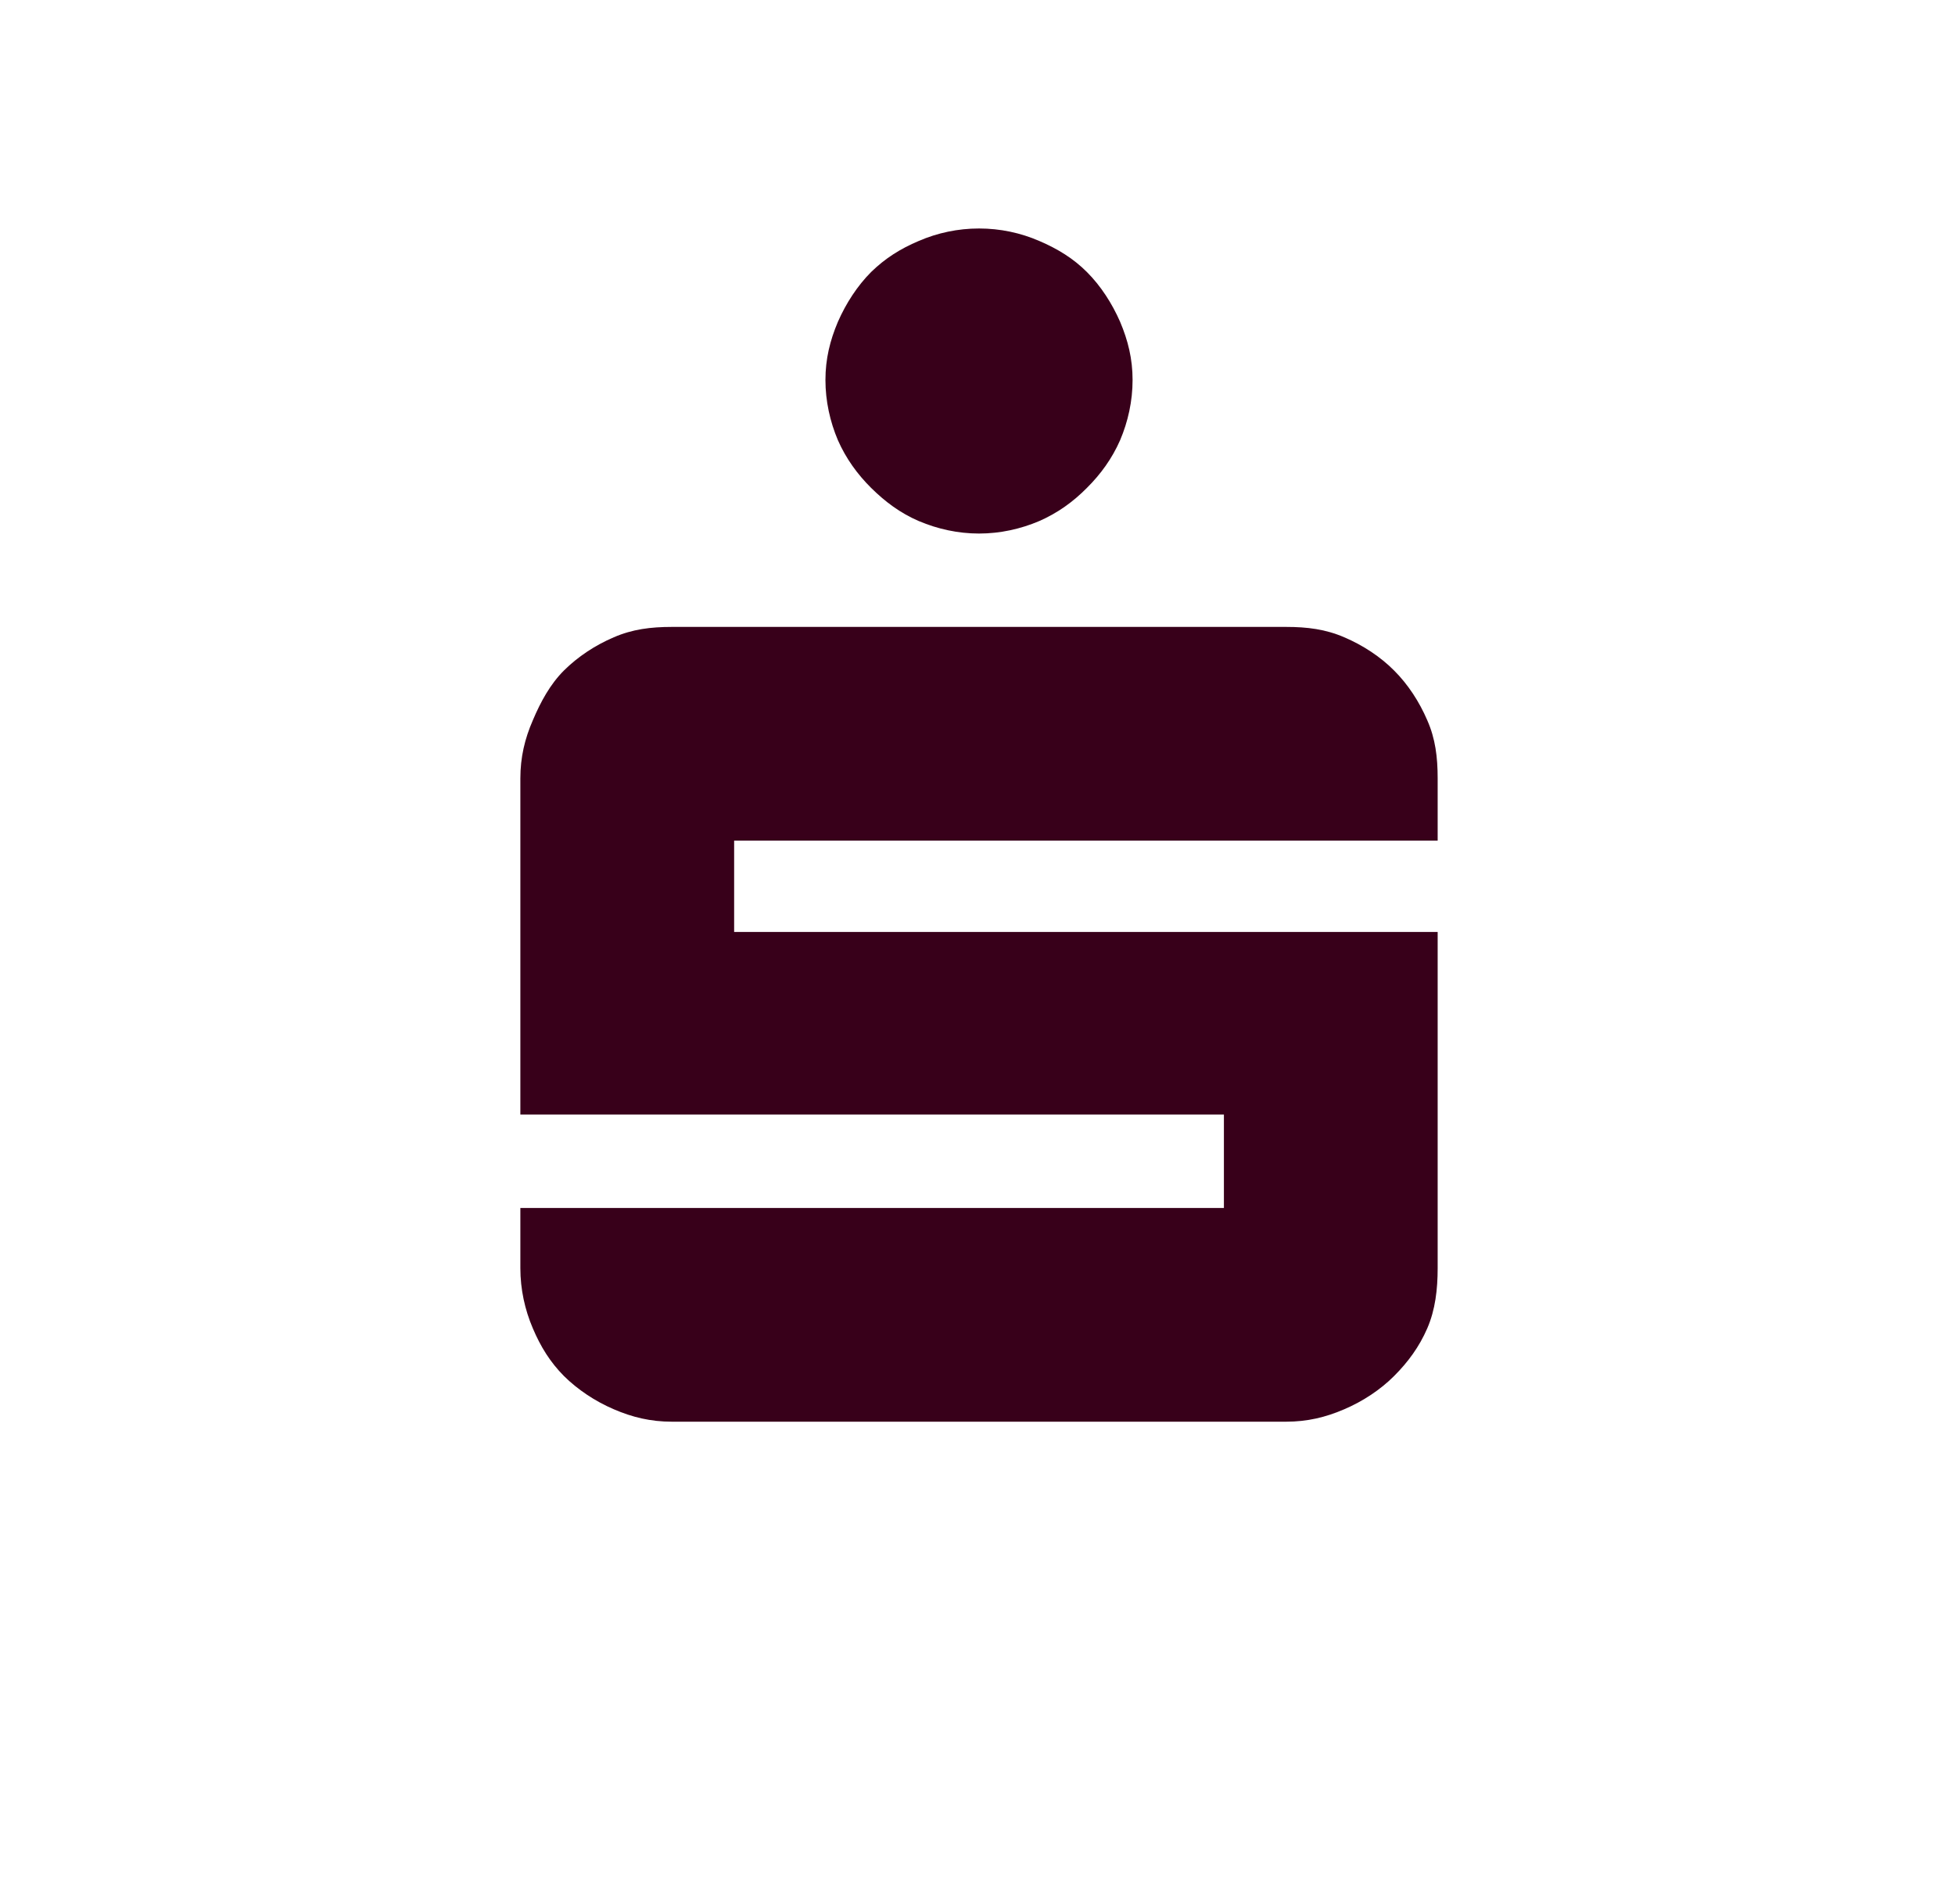 <svg width="77" height="75" viewBox="0 0 77 75" fill="none" xmlns="http://www.w3.org/2000/svg">
<path d="M38.56 9C37.729 9 36.922 9.173 36.189 9.49C35.454 9.801 34.862 10.177 34.309 10.716C33.767 11.259 33.319 11.952 33.001 12.678C32.691 13.411 32.511 14.136 32.511 14.967C32.511 15.797 32.691 16.605 33.001 17.337C33.319 18.06 33.767 18.678 34.309 19.217C34.862 19.763 35.454 20.208 36.189 20.525C36.922 20.836 37.729 21.016 38.56 21.016C39.397 21.016 40.198 20.836 40.93 20.525C41.656 20.208 42.271 19.763 42.81 19.217C43.353 18.678 43.801 18.06 44.118 17.337C44.429 16.605 44.608 15.797 44.608 14.967C44.608 14.136 44.428 13.411 44.118 12.678C43.801 11.952 43.353 11.259 42.81 10.716C42.271 10.177 41.656 9.801 40.93 9.49C40.198 9.173 39.397 9 38.56 9ZM26.462 24.694C25.632 24.694 24.906 24.785 24.174 25.103C23.441 25.416 22.758 25.868 22.212 26.41C21.669 26.953 21.296 27.64 20.986 28.372C20.669 29.098 20.495 29.83 20.495 30.661V43.903H48.205V47.581H20.495V48.235V49.951C20.495 50.785 20.672 51.589 20.986 52.322C21.296 53.054 21.672 53.656 22.212 54.202C22.758 54.741 23.441 55.196 24.174 55.51C24.906 55.827 25.632 56 26.462 56H50.657C51.488 56 52.213 55.827 52.946 55.51C53.681 55.196 54.368 54.741 54.907 54.202C55.453 53.656 55.898 53.054 56.215 52.322C56.532 51.589 56.624 50.785 56.624 49.951V48.235V36.71H28.915V33.113H56.624V30.661C56.624 29.83 56.536 29.098 56.215 28.372C55.901 27.64 55.453 26.953 54.907 26.41C54.368 25.868 53.681 25.416 52.946 25.103C52.213 24.785 51.488 24.694 50.657 24.694H26.462Z" fill="#38001A"/>
</svg>
